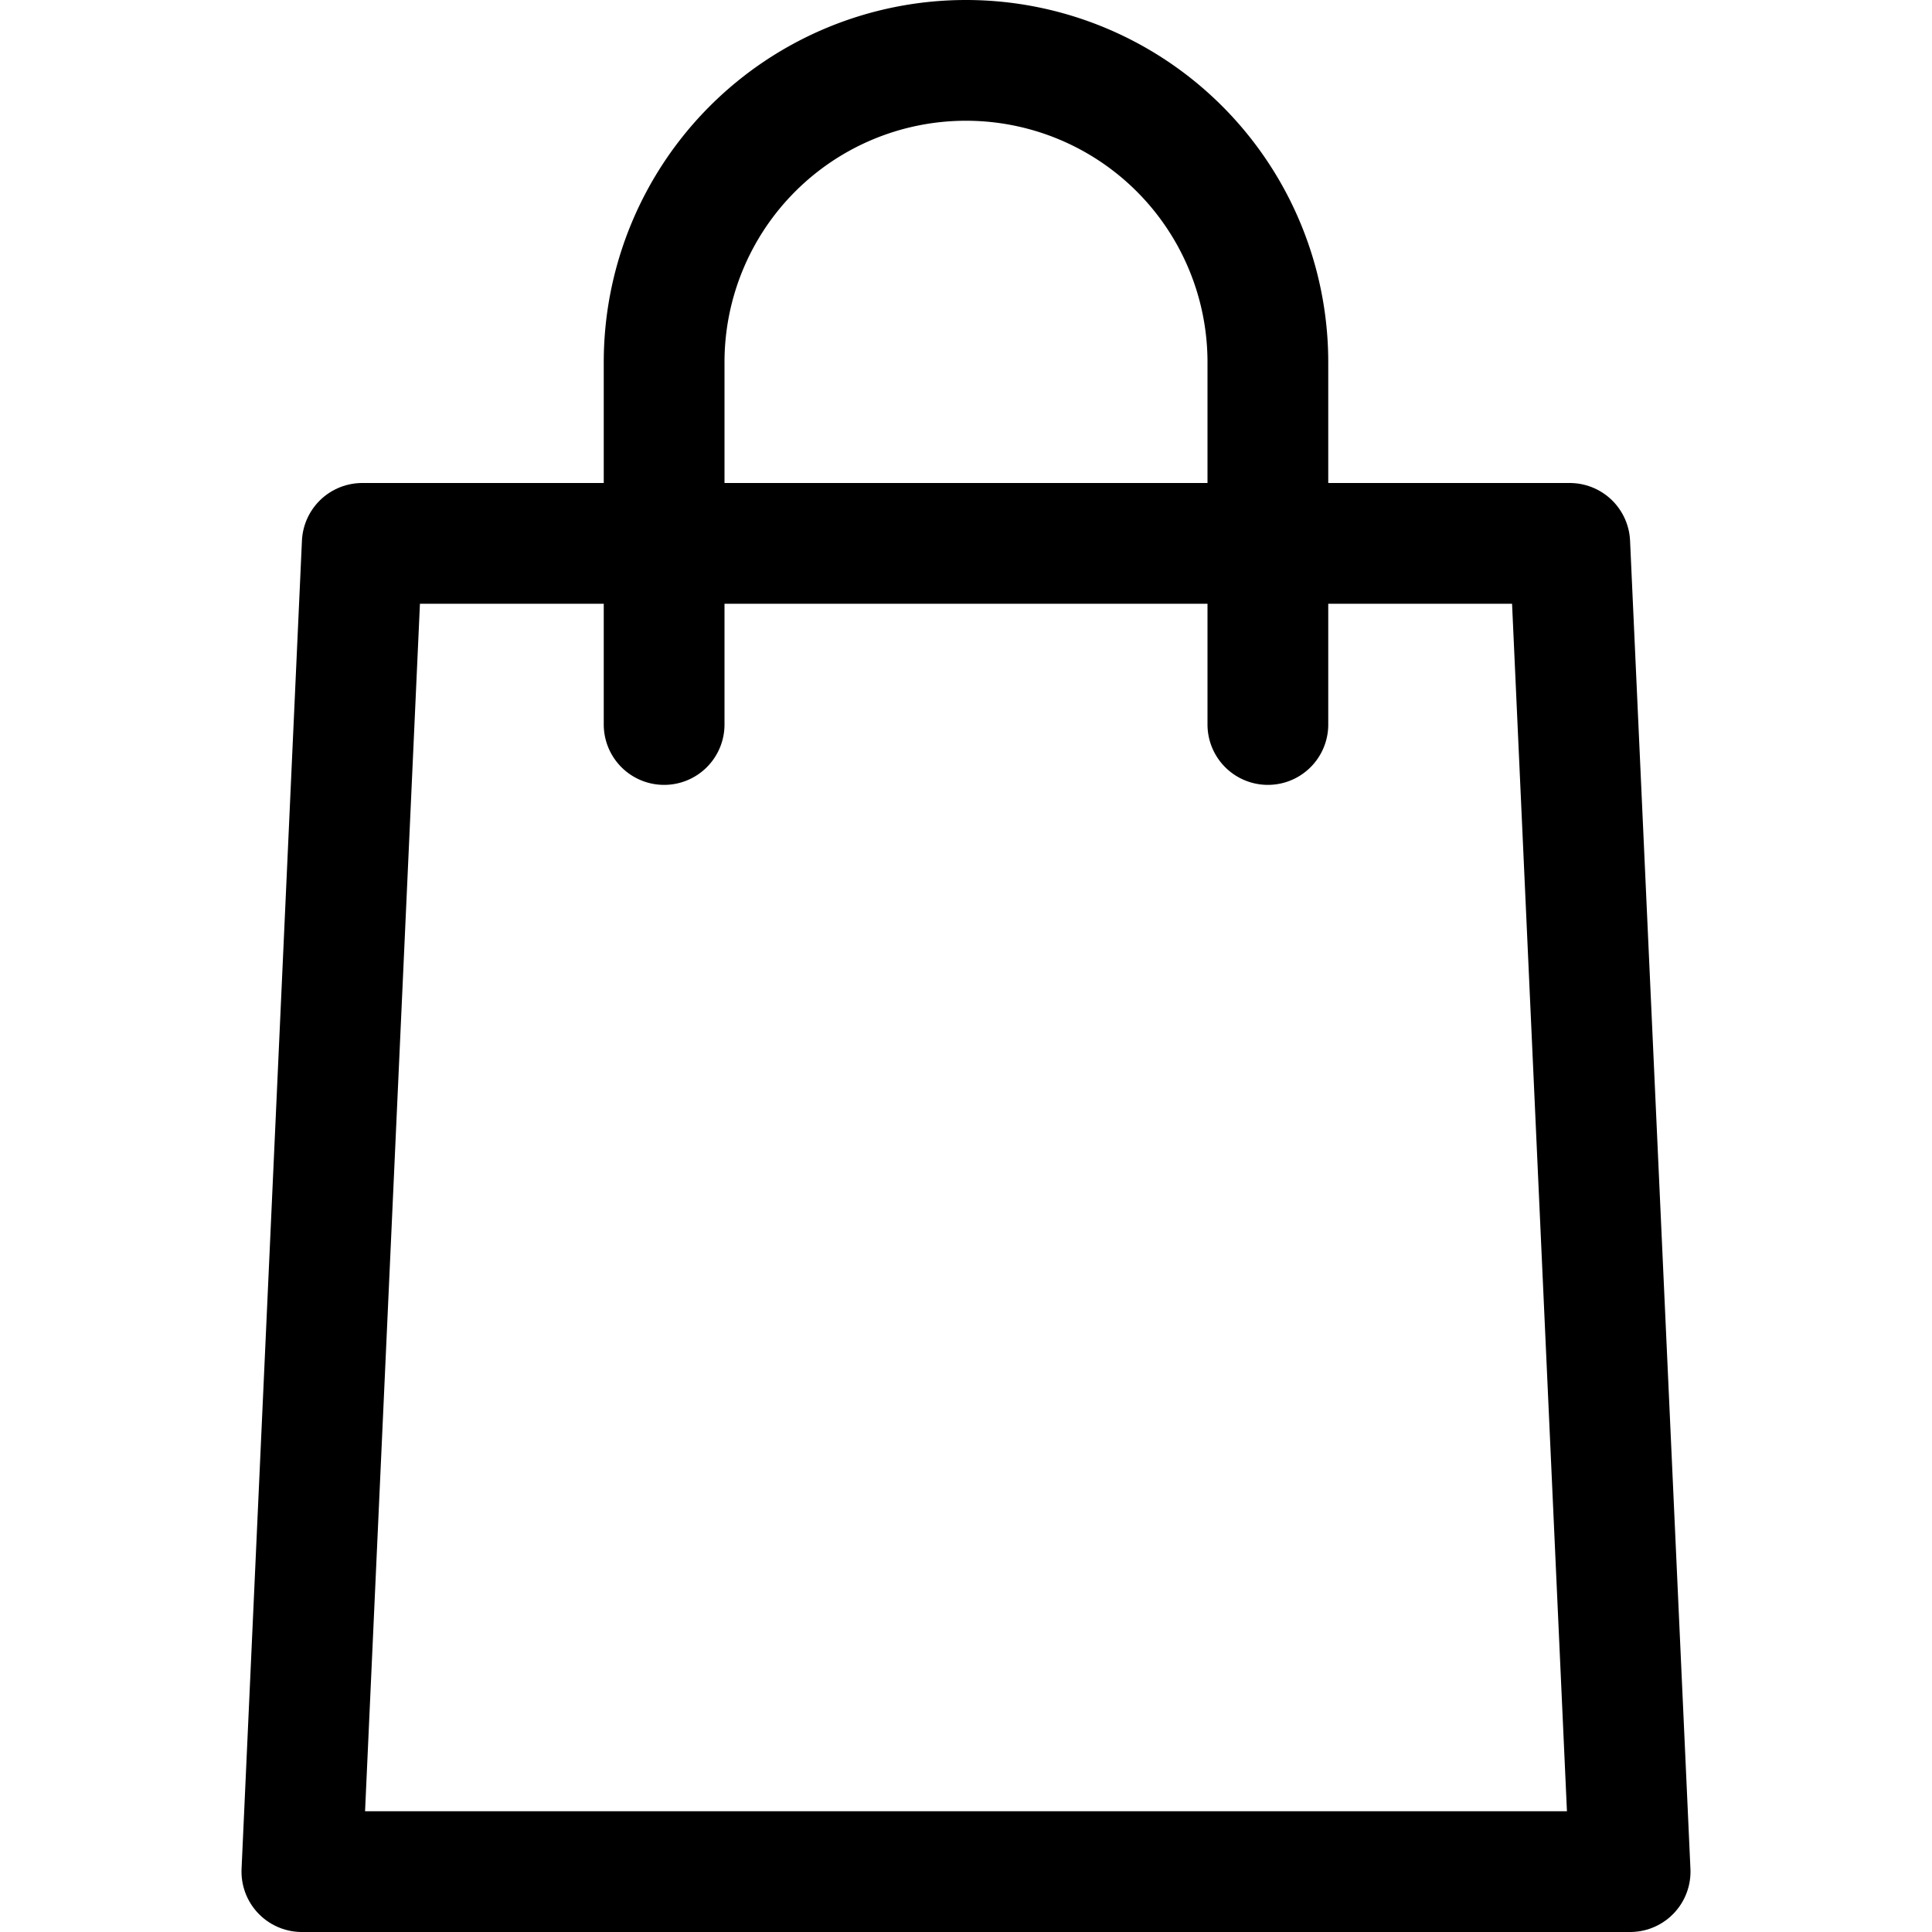 <?xml version="1.0" ?>

<svg width="800px" height="800px" viewBox="0 0 32 32" xmlns="http://www.w3.org/2000/svg">
<defs>
<style>.cls-1{fill:none;stroke:#000000;stroke-linecap:round;stroke-linejoin:round;stroke-width:2px;}</style>
</defs>
<title/>
<g data-name="95-shopping" id="_95-shopping">
<polygon class="cls-1" points="27 31 5 31 6 9 26 9 27 31"/>
<path class="cls-1" d="M11,12V6a5,5,0,0,1,5-5h0a5,5,0,0,1,5,5v6"/>
</g>
</svg>